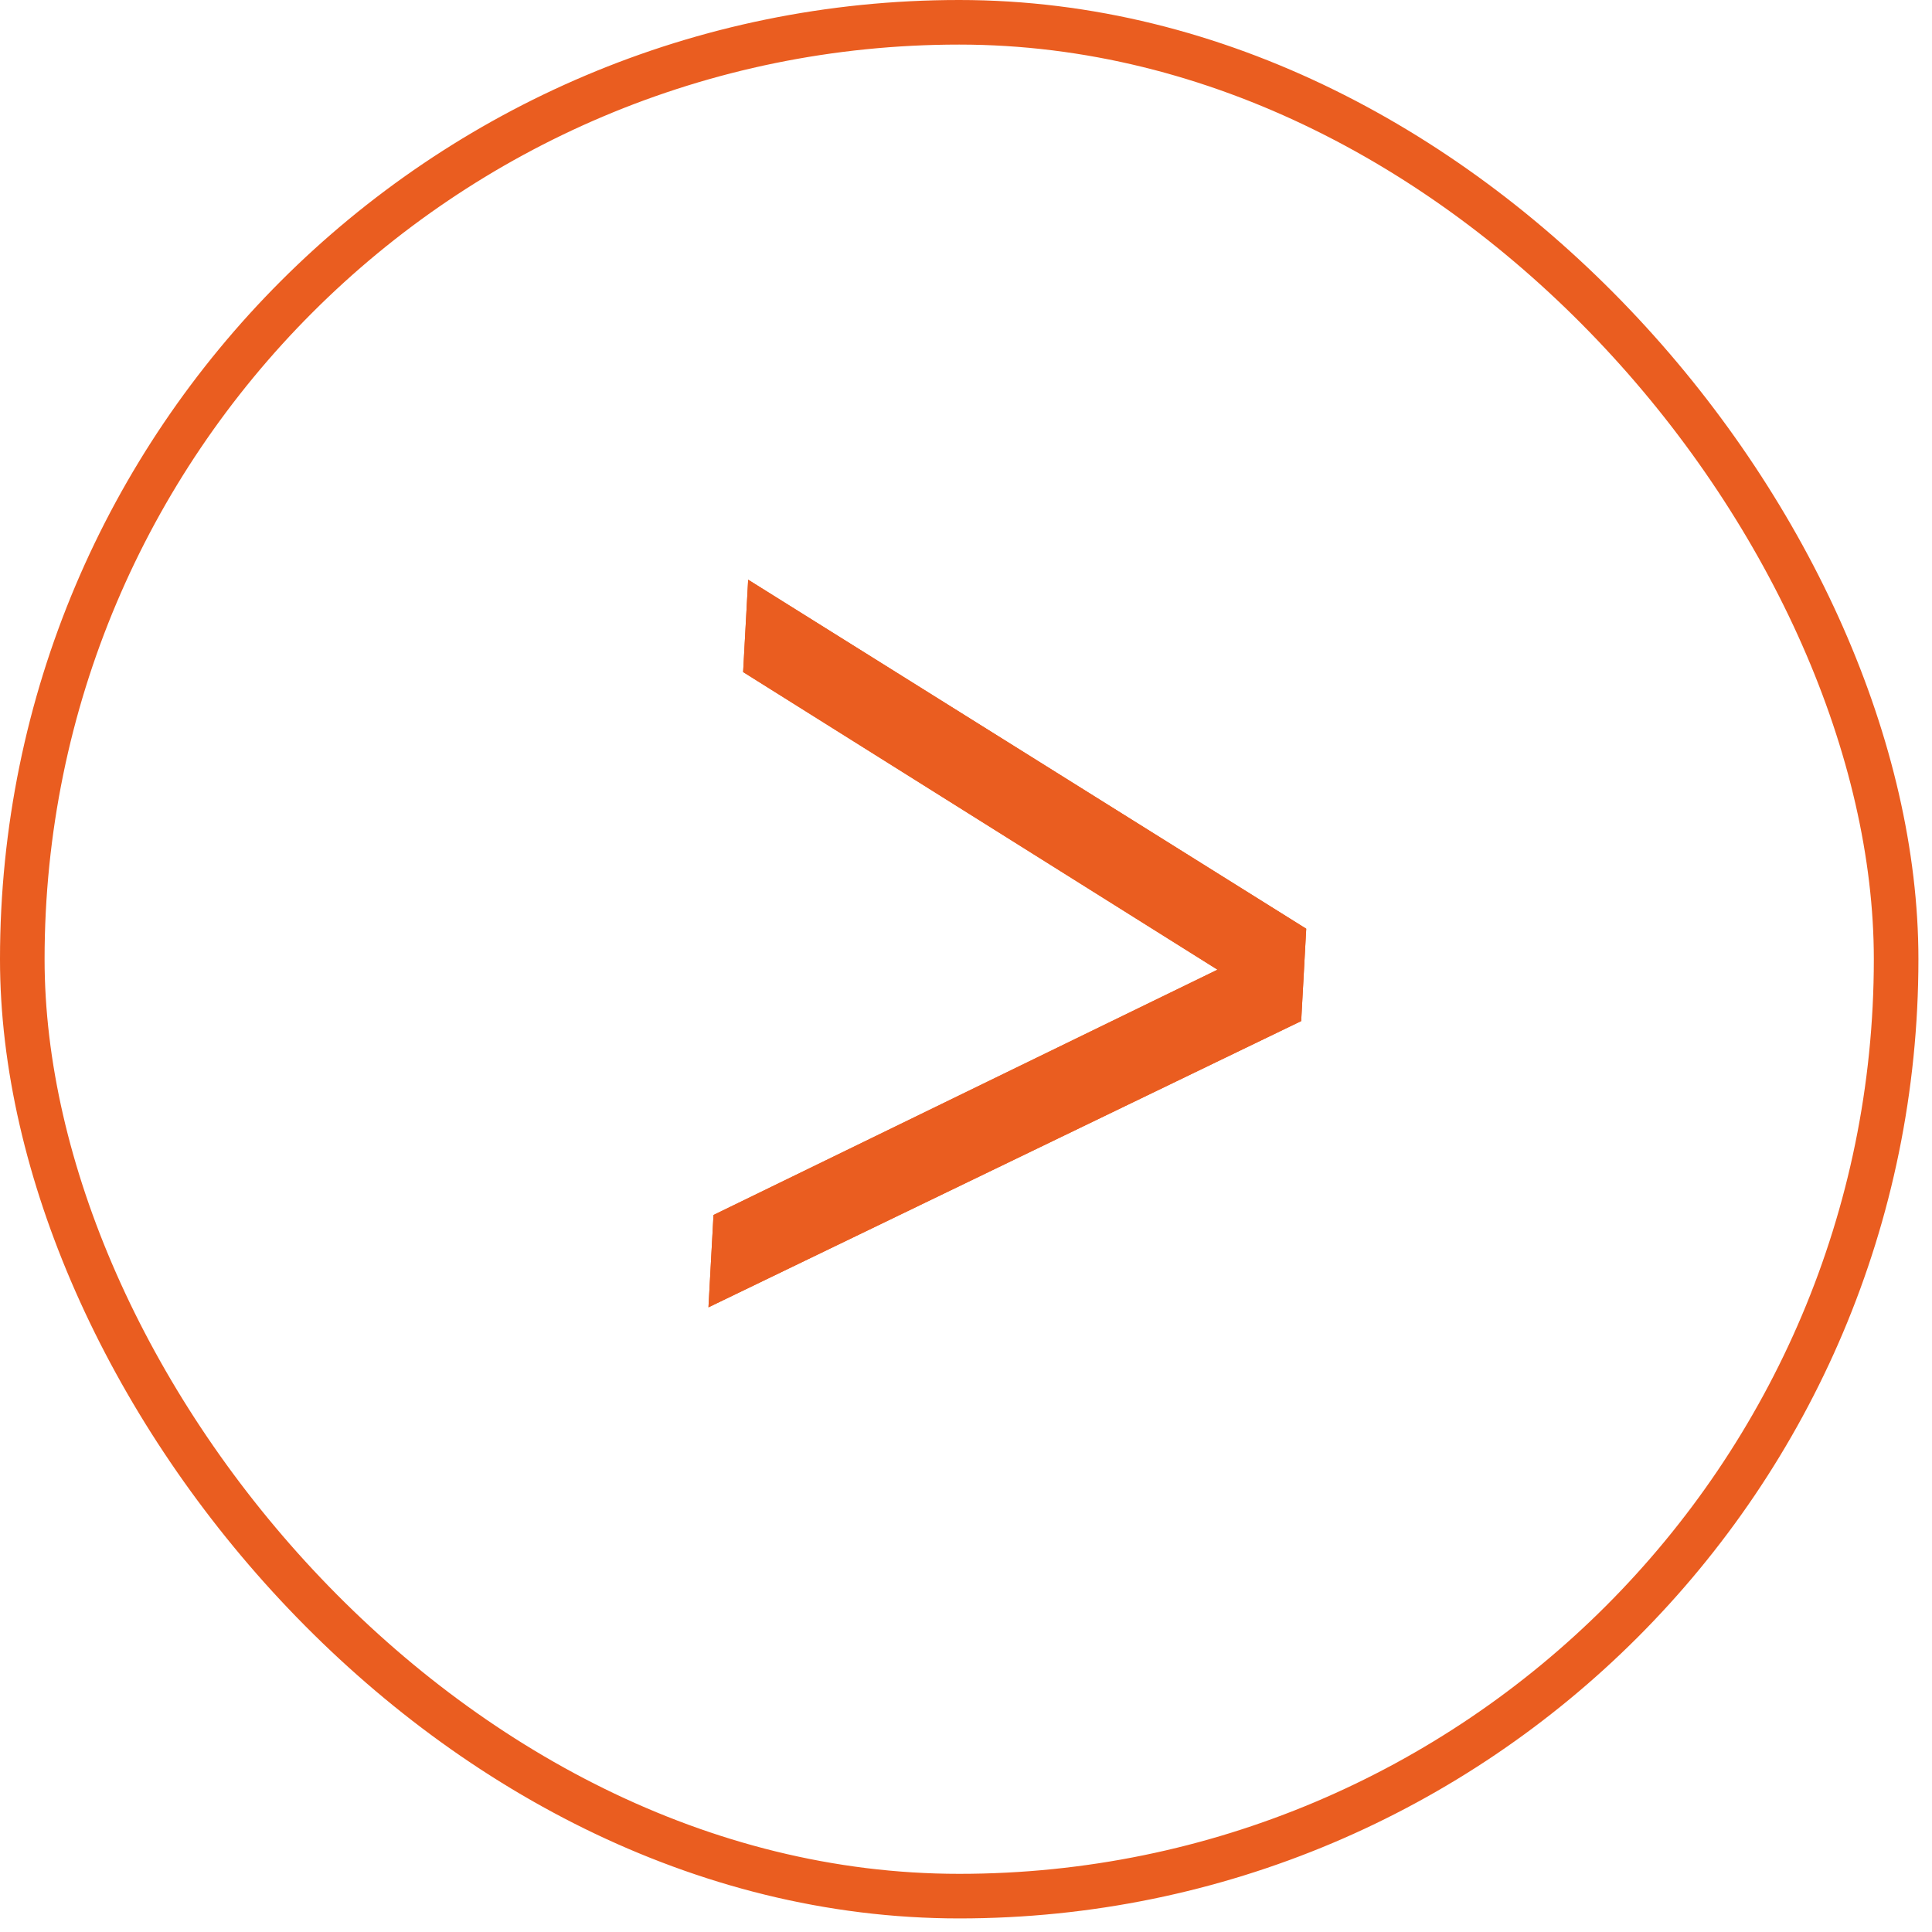 <svg width="130" height="130" viewBox="0 0 130 130" fill="none" xmlns="http://www.w3.org/2000/svg">
<rect x="1.5" y="1.5" width="126.086" height="126.086" rx="63.043" stroke="#EA5D20" stroke-width="3"/>
<path d="M81.922 65.248L48.01 81.753L47.671 87.967L87.554 68.706L87.893 62.492L50.342 39.007L50.003 45.221L81.922 65.248Z" fill="#EA5D20"/>
<path d="M81.922 65.248L48.01 81.753L47.671 87.967L87.554 68.706L87.893 62.492L50.342 39.007L50.003 45.221L81.922 65.248Z" fill="#EA5D20"/>
</svg>
